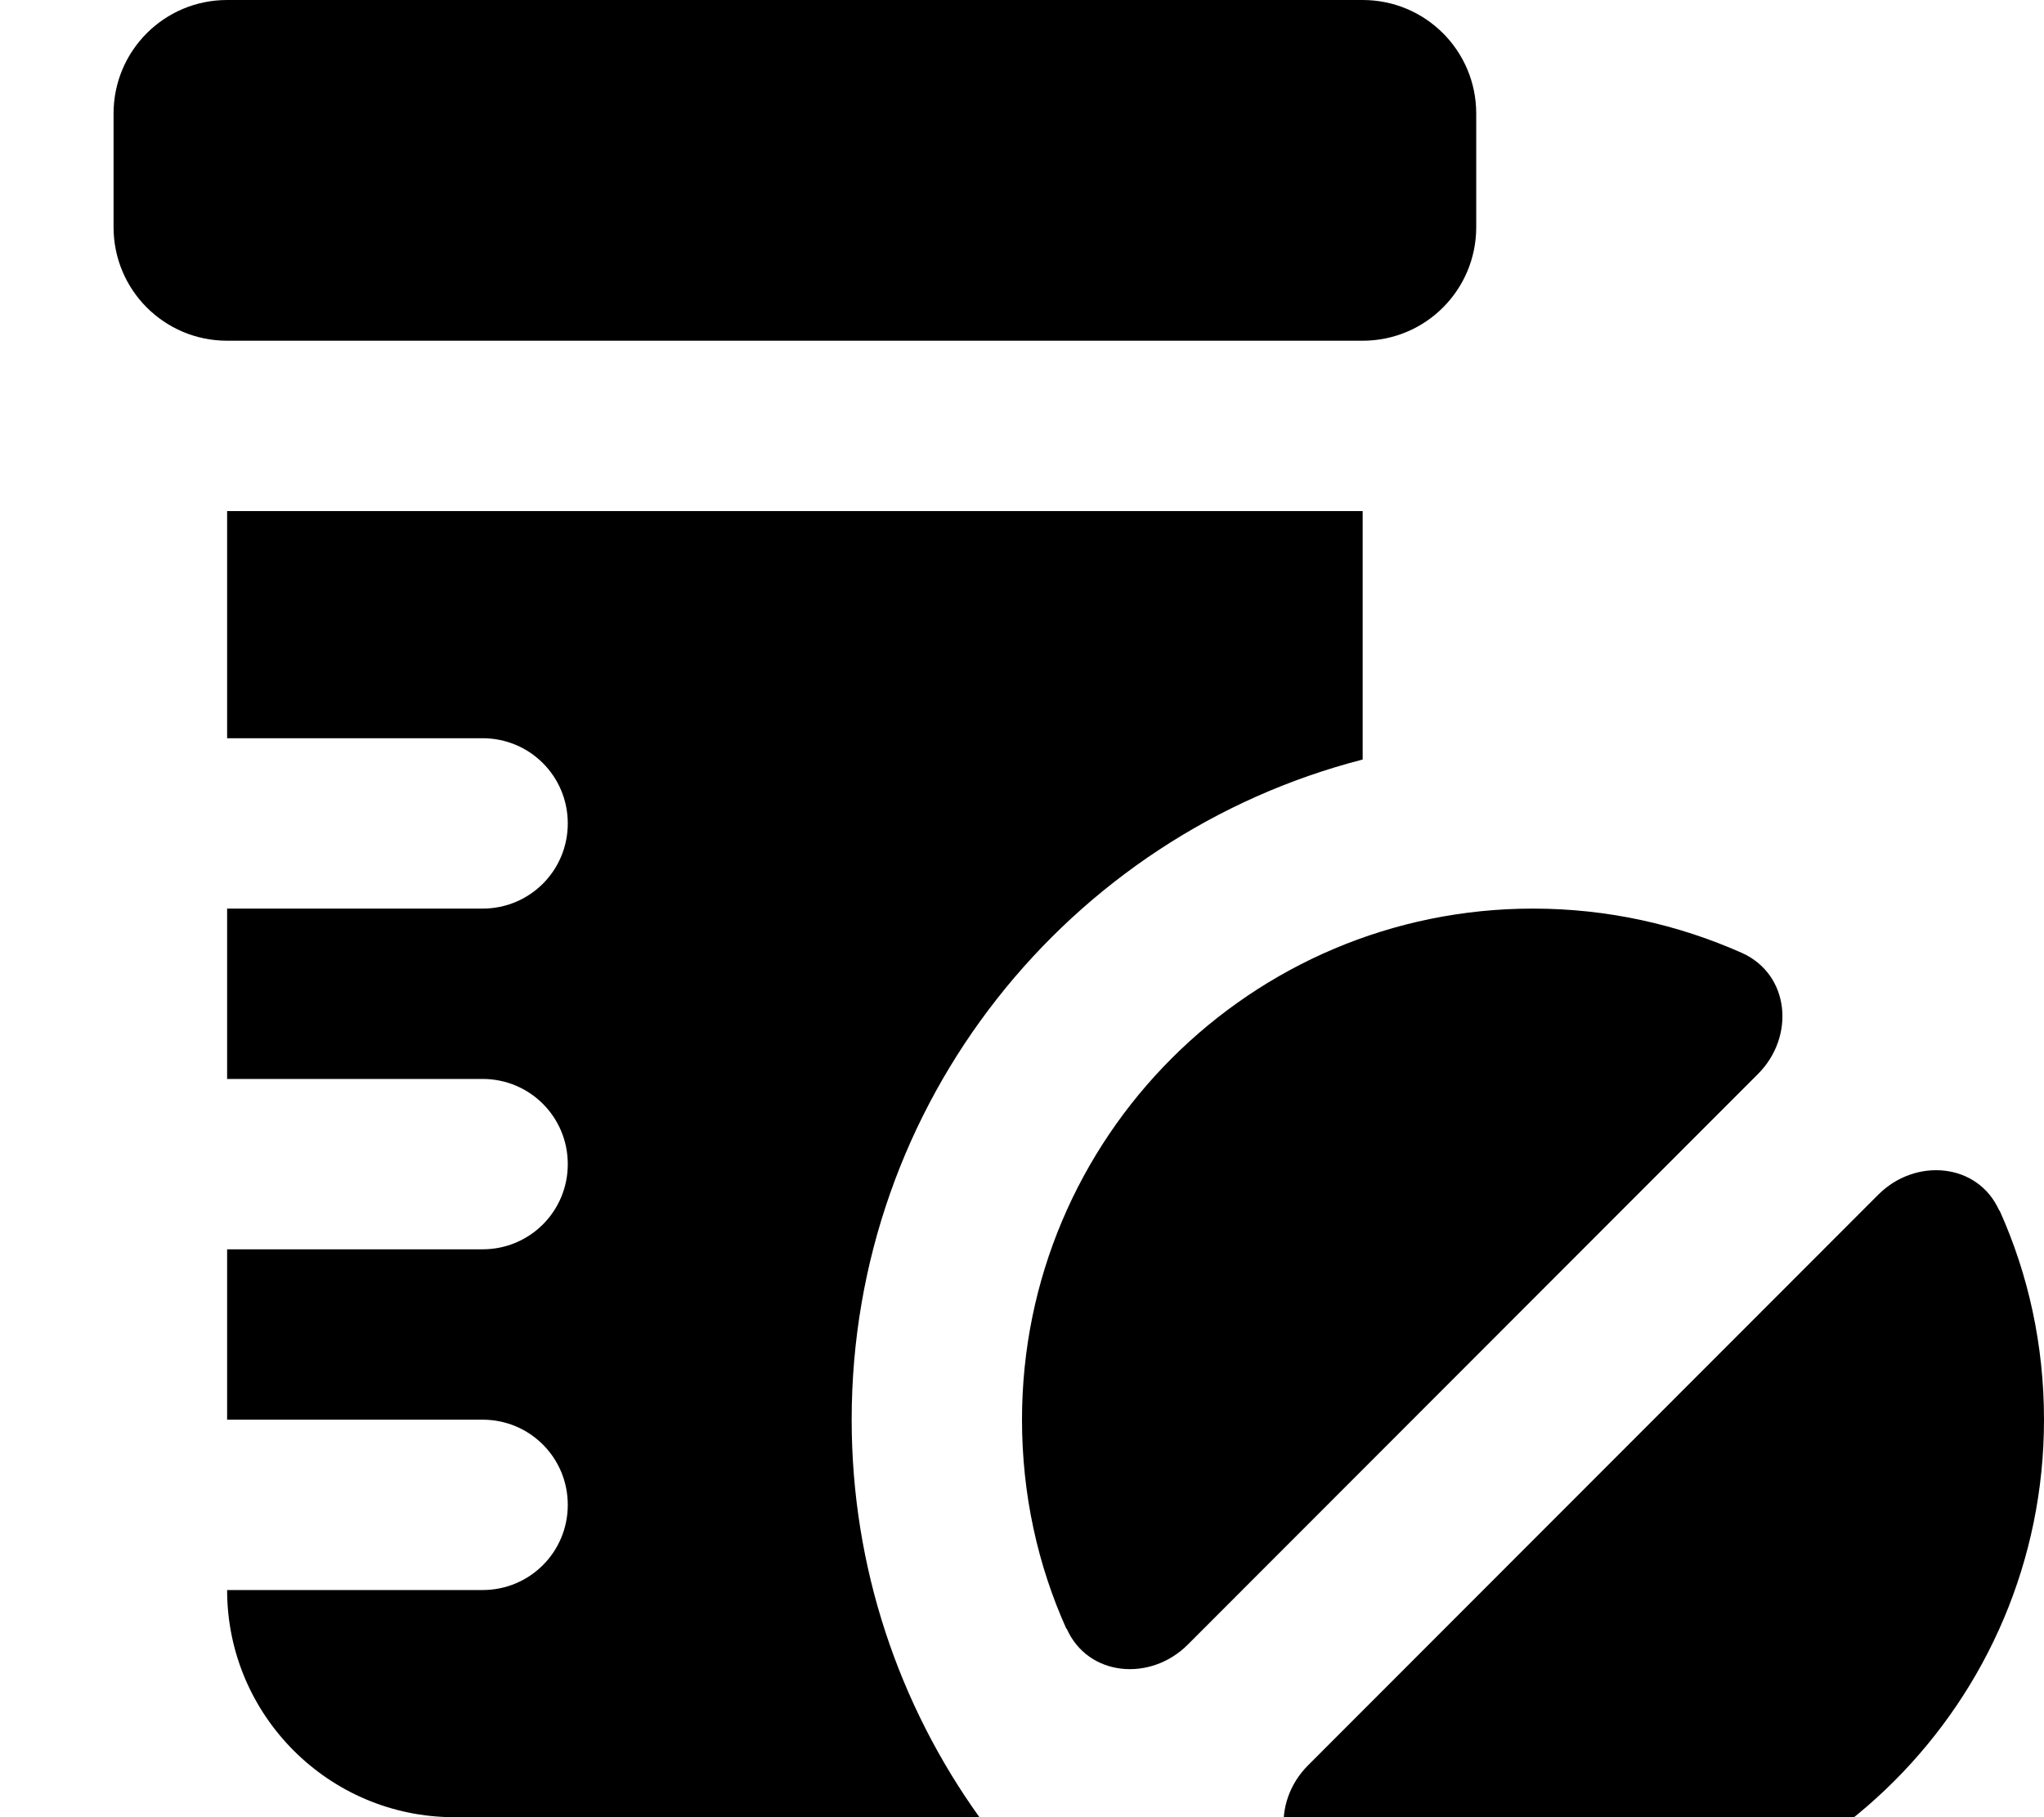 <svg xmlns="http://www.w3.org/2000/svg" viewBox="0 0 576 512"><!--! Font Awesome Pro 7.0.0 by @fontawesome - https://fontawesome.com License - https://fontawesome.com/license (Commercial License) Copyright 2025 Fonticons, Inc. --><path fill="currentColor" d="M32 32C32 14.3 46.3 0 64 0L384 0c17.7 0 32 14.3 32 32l0 32c0 17.7-14.3 32-32 32L64 96C46.3 96 32 81.7 32 64l0-32zM64 144l320 0 0 70c-82.8 21.3-144 96.5-144 186 0 41.8 13.4 80.5 36 112l-148 0c-35.3 0-64-28.7-64-64l72 0c13.3 0 24-10.7 24-24s-10.7-24-24-24l-72 0 0-48 72 0c13.3 0 24-10.7 24-24s-10.7-24-24-24l-72 0 0-48 72 0c13.3 0 24-10.7 24-24s-10.7-24-24-24l-72 0 0-64zM563.5 341.1c8.1 18 12.5 37.9 12.5 58.9 0 79.5-64.5 144-144 144-21 0-40.9-4.5-58.9-12.5-13.5-6.1-15-23.6-4.5-34.1L529.3 336.6c10.5-10.5 28.1-9 34.1 4.5zM300.5 458.9c-8.1-18-12.5-37.9-12.5-58.9 0-79.5 64.5-144 144-144 21 0 40.9 4.5 58.9 12.5 13.5 6.1 15 23.6 4.5 34.1L334.7 463.4c-10.5 10.5-28.1 9-34.1-4.5z"/></svg>